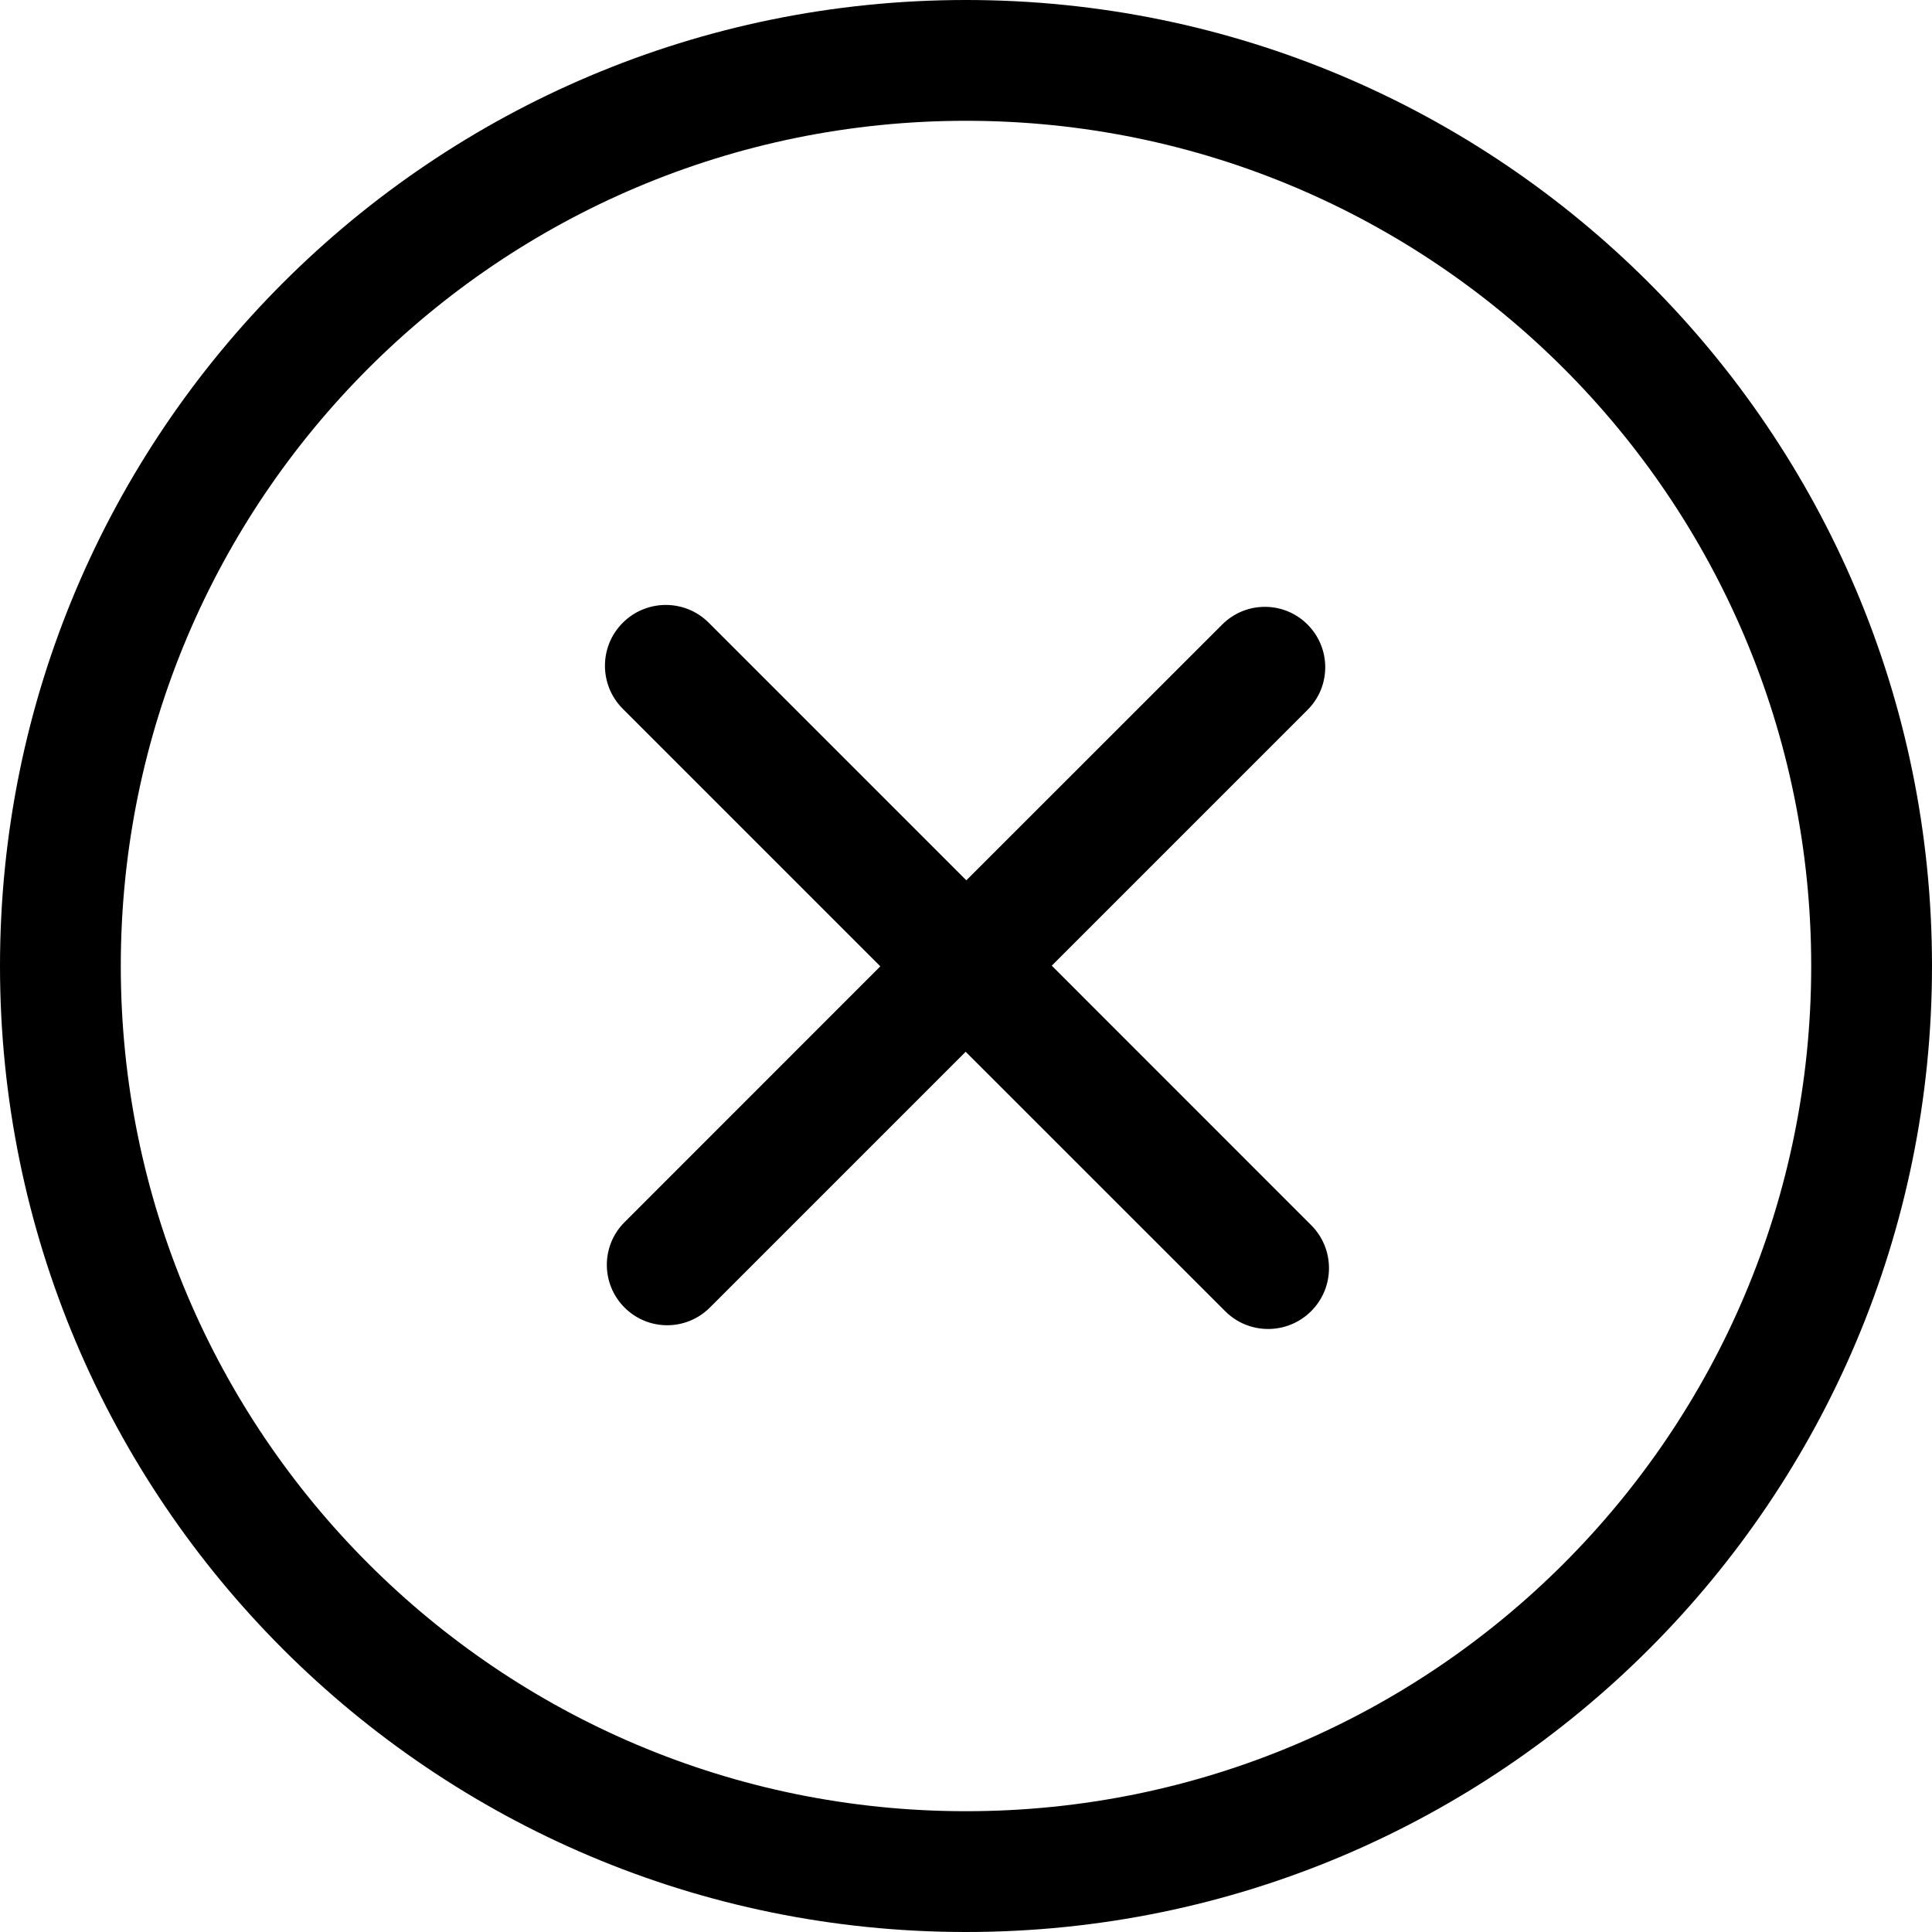 <svg width="23" height="23" viewBox="0 0 23 23" fill="none" xmlns="http://www.w3.org/2000/svg">
<g id="_x31_0_41_">
<g id="Group">
<path id="Vector" d="M15.609 15.609C15.326 15.892 14.867 15.892 14.585 15.609L11.496 12.521L8.451 15.566C8.17 15.847 7.715 15.847 7.435 15.566C7.154 15.285 7.154 14.83 7.435 14.55L10.48 11.504L7.414 8.438C7.131 8.155 7.131 7.696 7.414 7.414C7.697 7.131 8.156 7.131 8.438 7.414L11.504 10.48L14.55 7.435C14.831 7.154 15.286 7.154 15.566 7.435C15.847 7.716 15.847 8.171 15.566 8.451L12.521 11.496L15.609 14.585C15.892 14.867 15.892 15.327 15.609 15.609ZM11.5 23C5.148 23 0 17.852 0 11.5C0 5.148 5.148 0 11.5 0C17.851 0 23 5.149 23 11.5C23 17.851 17.852 23 11.5 23ZM11.5 1.438C5.943 1.438 1.438 5.943 1.438 11.5C1.438 17.057 5.943 21.562 11.5 21.562C17.057 21.562 21.562 17.057 21.562 11.5C21.562 5.943 17.057 1.438 11.5 1.438Z" fill="black"/>
</g>
</g>
</svg>
